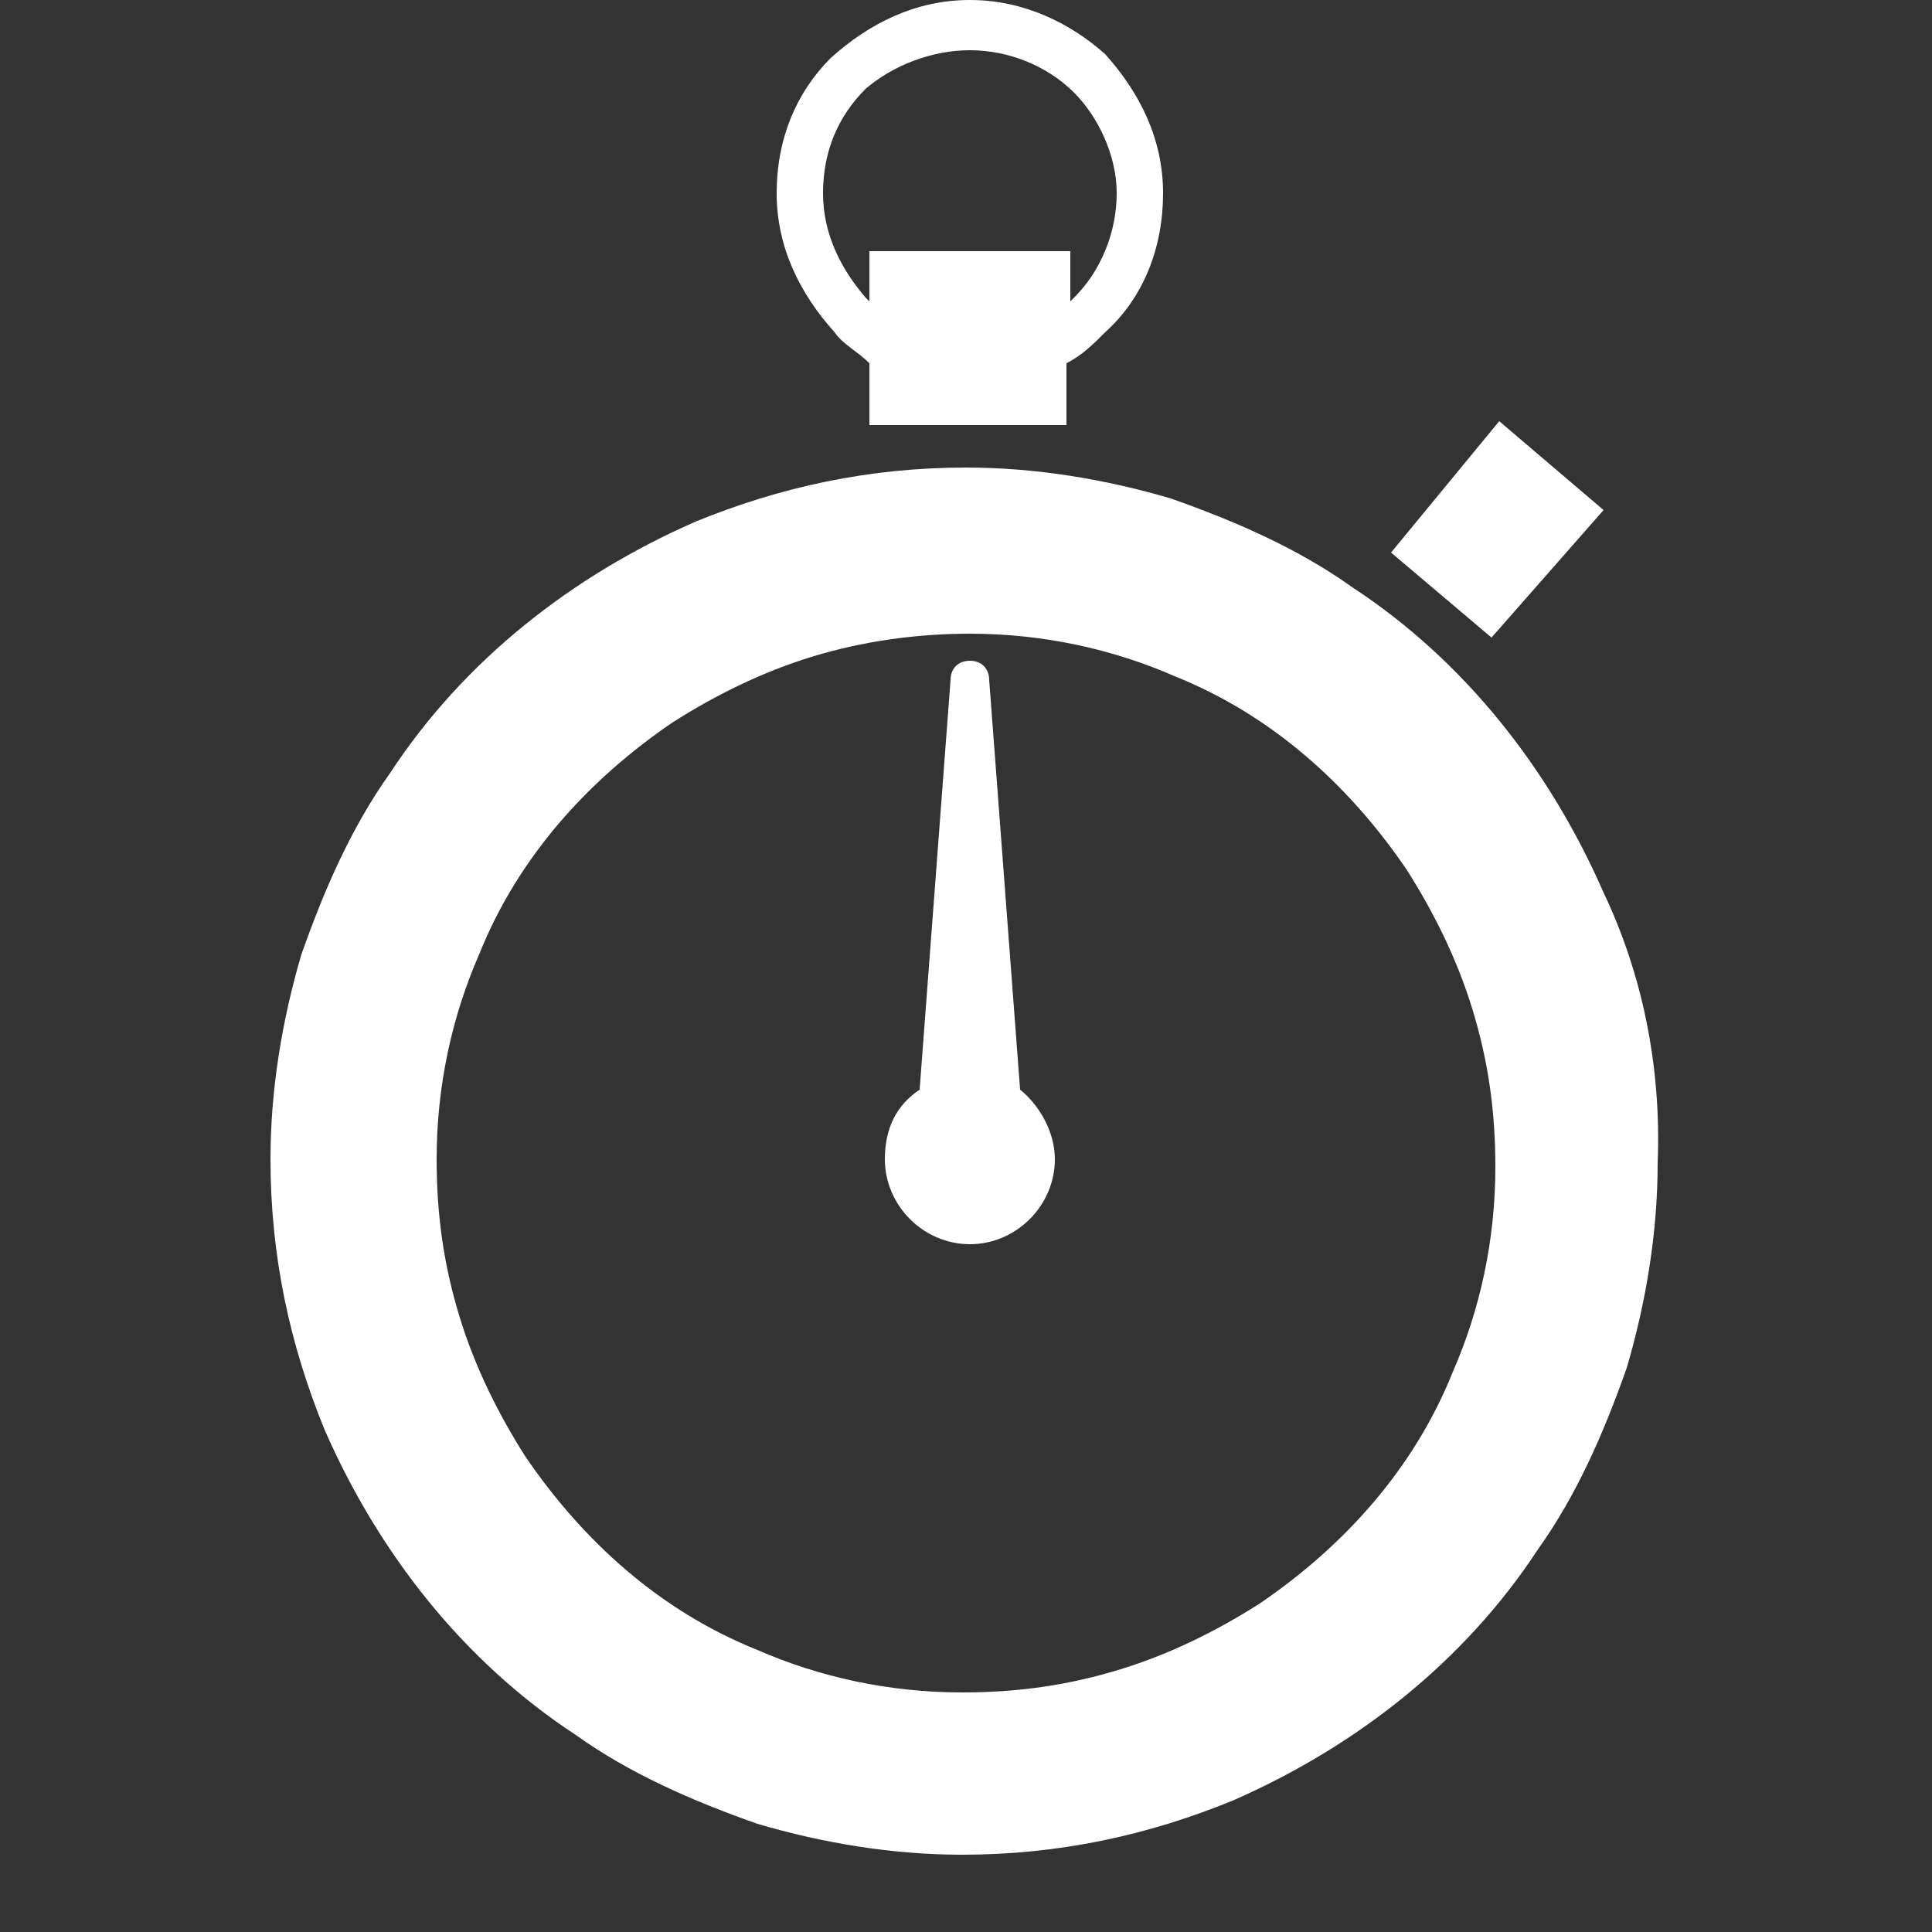 <?xml version="1.0" encoding="utf-8"?>
<!-- Generator: Adobe Illustrator 20.0.0, SVG Export Plug-In . SVG Version: 6.00 Build 0)  -->
<!DOCTYPE svg PUBLIC "-//W3C//DTD SVG 1.1//EN" "http://www.w3.org/Graphics/SVG/1.1/DTD/svg11.dtd">
<svg version="1.1" id="_x32_" xmlns="http://www.w3.org/2000/svg" xmlns:xlink="http://www.w3.org/1999/xlink" x="0px" y="0px"
	 viewBox="0 0 50 50" style="enable-background:new 0 0 50 50;" xml:space="preserve">
<rect x="0" y="0" width="50" height="50" fill="#333333" stroke="none"/>
<style type="text/css">
	.st0{fill:#FFFFFF;}
</style>
<g>
	<path class="st0" d="M25.1,32.2c1.2,0,2.2-1,2.2-2.2c0-0.7-0.4-1.4-0.9-1.8l-0.8-10.6c0-0.3-0.2-0.5-0.5-0.5s-0.5,0.2-0.5,0.5
		l-0.8,10.6c-0.6,0.4-0.9,1-0.9,1.8C22.9,31.2,23.9,32.2,25.1,32.2z"/>
	<path class="st0" d="M41.5,23.1c-1.4-3.2-3.6-6-6.5-7.9c-1.4-1-3-1.7-4.7-2.3c-1.7-0.5-3.5-0.8-5.3-0.8c-2.5,0-4.8,0.5-7,1.4
		c-3.2,1.4-6,3.6-7.9,6.5c-1,1.4-1.7,3-2.3,4.7c-0.5,1.7-0.8,3.5-0.8,5.3c0,2.5,0.5,4.8,1.4,7c1.4,3.2,3.6,6,6.5,7.9
		c1.4,1,3,1.7,4.7,2.3c1.7,0.5,3.5,0.8,5.3,0.8c2.5,0,4.8-0.5,7-1.4c3.2-1.4,6-3.6,7.9-6.5c1-1.4,1.7-3,2.3-4.7
		c0.5-1.7,0.8-3.5,0.8-5.3C43,27.6,42.5,25.2,41.5,23.1z M25.1,16.4c1.9,0,3.7,0.4,5.3,1.1c2.5,1,4.5,2.8,6,5
		c0.7,1.1,1.3,2.3,1.7,3.6c0.4,1.3,0.6,2.6,0.6,4.1c0,1.9-0.4,3.7-1.1,5.3c-1,2.5-2.8,4.5-5,6c-1.1,0.7-2.3,1.3-3.6,1.7
		c-1.3,0.4-2.6,0.6-4.1,0.6c-1.9,0-3.7-0.4-5.3-1.1c-2.5-1-4.5-2.8-6-5c-0.7-1.1-1.3-2.3-1.7-3.6s-0.6-2.6-0.6-4.1
		c0-1.9,0.4-3.7,1.1-5.3c1-2.5,2.8-4.5,5-6c1.1-0.7,2.3-1.3,3.6-1.7C22.3,16.6,23.7,16.4,25.1,16.4z"/>
	<polygon class="st0" points="41.5,13.2 38.8,10.9 36,14.3 38.6,16.5 	"/>
	<path class="st0" d="M22.5,9.4V11h5.1V9.4c0.4-0.2,0.7-0.5,1-0.8c1-0.9,1.5-2.2,1.5-3.6s-0.6-2.6-1.5-3.6C27.7,0.6,26.5,0,25.1,0
		s-2.6,0.6-3.6,1.5c-0.9,0.9-1.4,2.1-1.4,3.5s0.6,2.6,1.5,3.6C21.8,8.9,22.2,9.1,22.5,9.4z M22.5,6.5v1.3l-0.1-0.1
		C21.8,7,21.3,6.1,21.3,5s0.4-2,1.1-2.7c0.7-0.6,1.7-1,2.7-1s2,0.4,2.7,1.1C28.4,3,28.9,4,28.9,5s-0.4,2-1.1,2.7l-0.1,0.1V6.5H22.5z
		"/>
</g>
</svg>
